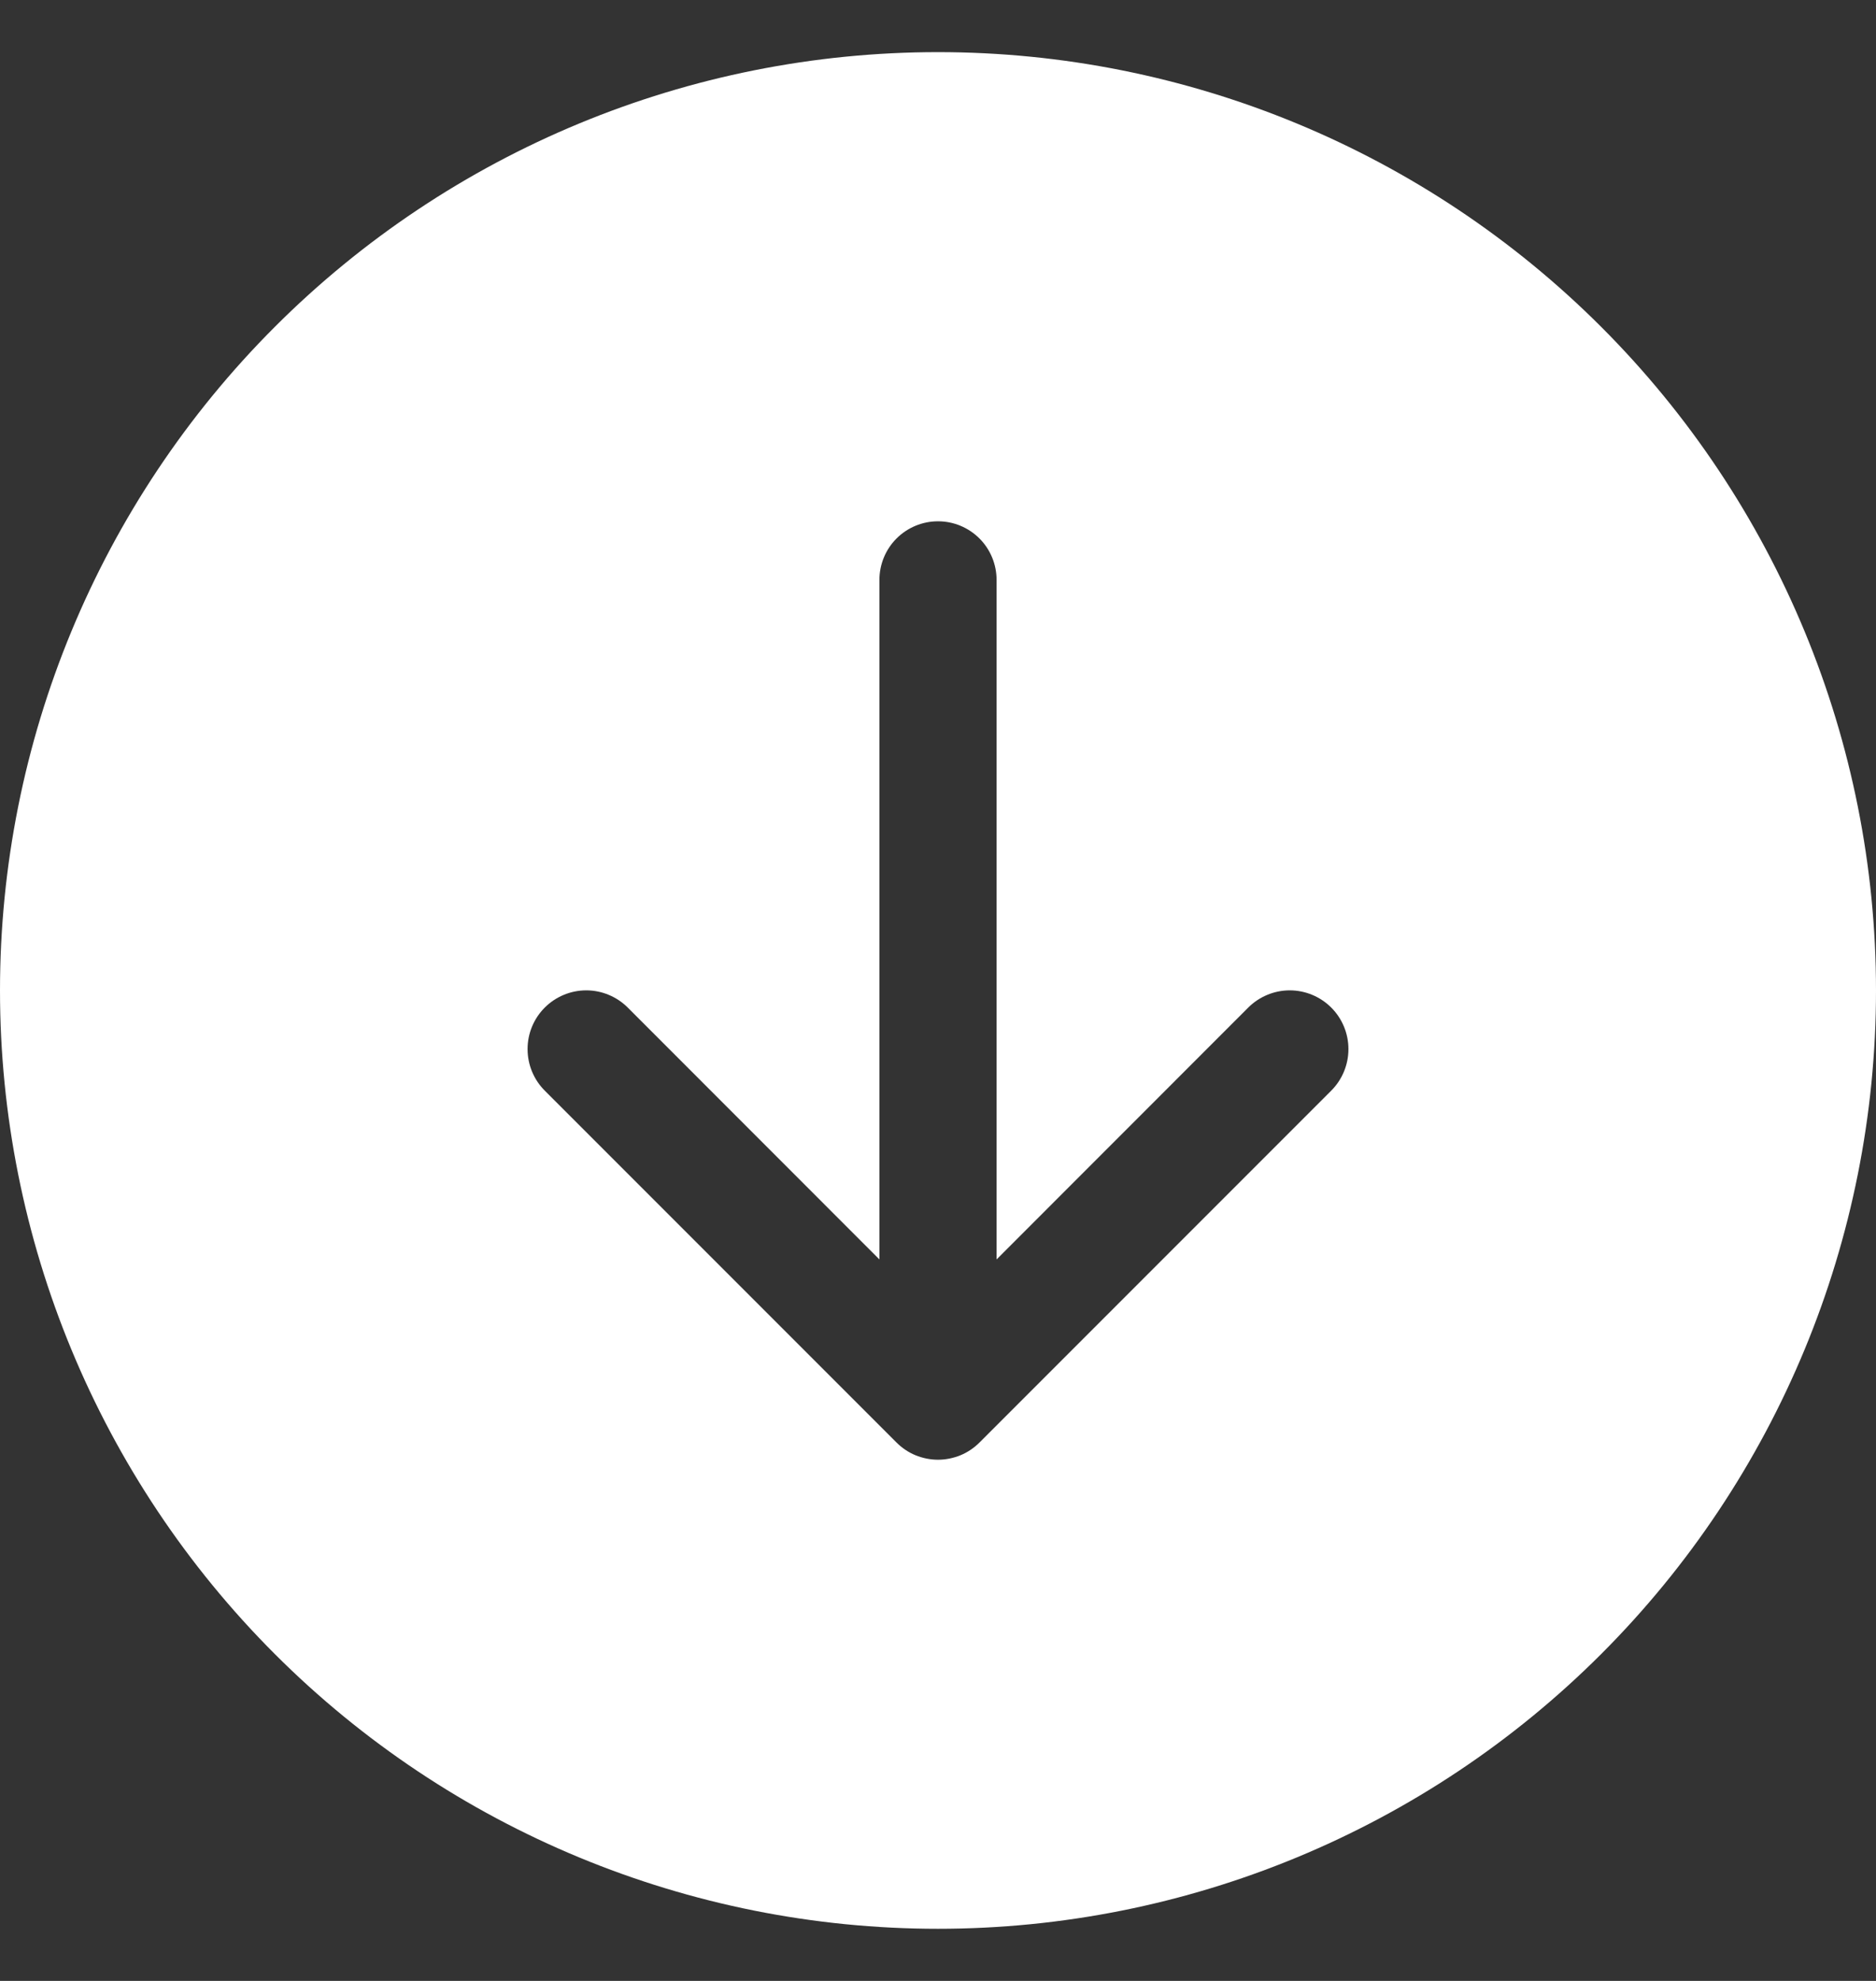 <?xml version="1.0" encoding="UTF-8"?>
<svg xmlns="http://www.w3.org/2000/svg" width="18" height="19" viewBox="0 0 18 19" fill="none">
  <rect x="0" y="0" width="18" height="19" fill="#333333" stroke="none"/>
  <g clip-path="url(#clip0_306_24918)">
    <path d="M18 9.5C18 11.887 17.052 14.176 15.364 15.864C13.676 17.552 11.387 18.5 9 18.5C6.613 18.5 4.324 17.552 2.636 15.864C0.948 14.176 0 11.887 0 9.5C0 7.113 0.948 4.824 2.636 3.136C4.324 1.448 6.613 0.5 9 0.5C11.387 0.5 13.676 1.448 15.364 3.136C17.052 4.824 18 7.113 18 9.5ZM9.562 5.562C9.562 5.413 9.503 5.27 9.398 5.165C9.292 5.059 9.149 5 9 5C8.851 5 8.708 5.059 8.602 5.165C8.497 5.27 8.438 5.413 8.438 5.562V12.08L6.023 9.664C5.918 9.559 5.774 9.499 5.625 9.499C5.476 9.499 5.332 9.559 5.227 9.664C5.121 9.77 5.062 9.913 5.062 10.062C5.062 10.212 5.121 10.355 5.227 10.461L8.602 13.836C8.654 13.888 8.716 13.93 8.784 13.958C8.853 13.986 8.926 14.001 9 14.001C9.074 14.001 9.147 13.986 9.216 13.958C9.284 13.93 9.346 13.888 9.398 13.836L12.773 10.461C12.879 10.355 12.938 10.212 12.938 10.062C12.938 9.913 12.879 9.77 12.773 9.664C12.668 9.559 12.524 9.499 12.375 9.499C12.226 9.499 12.082 9.559 11.977 9.664L9.562 12.08V5.562Z" fill="white"></path>
  </g>
  <defs>
    <clipPath id="clip0_306_24918">
      <rect width="18" height="18" fill="white" transform="translate(0 0.5)"></rect>
    </clipPath>
  </defs>
</svg>
